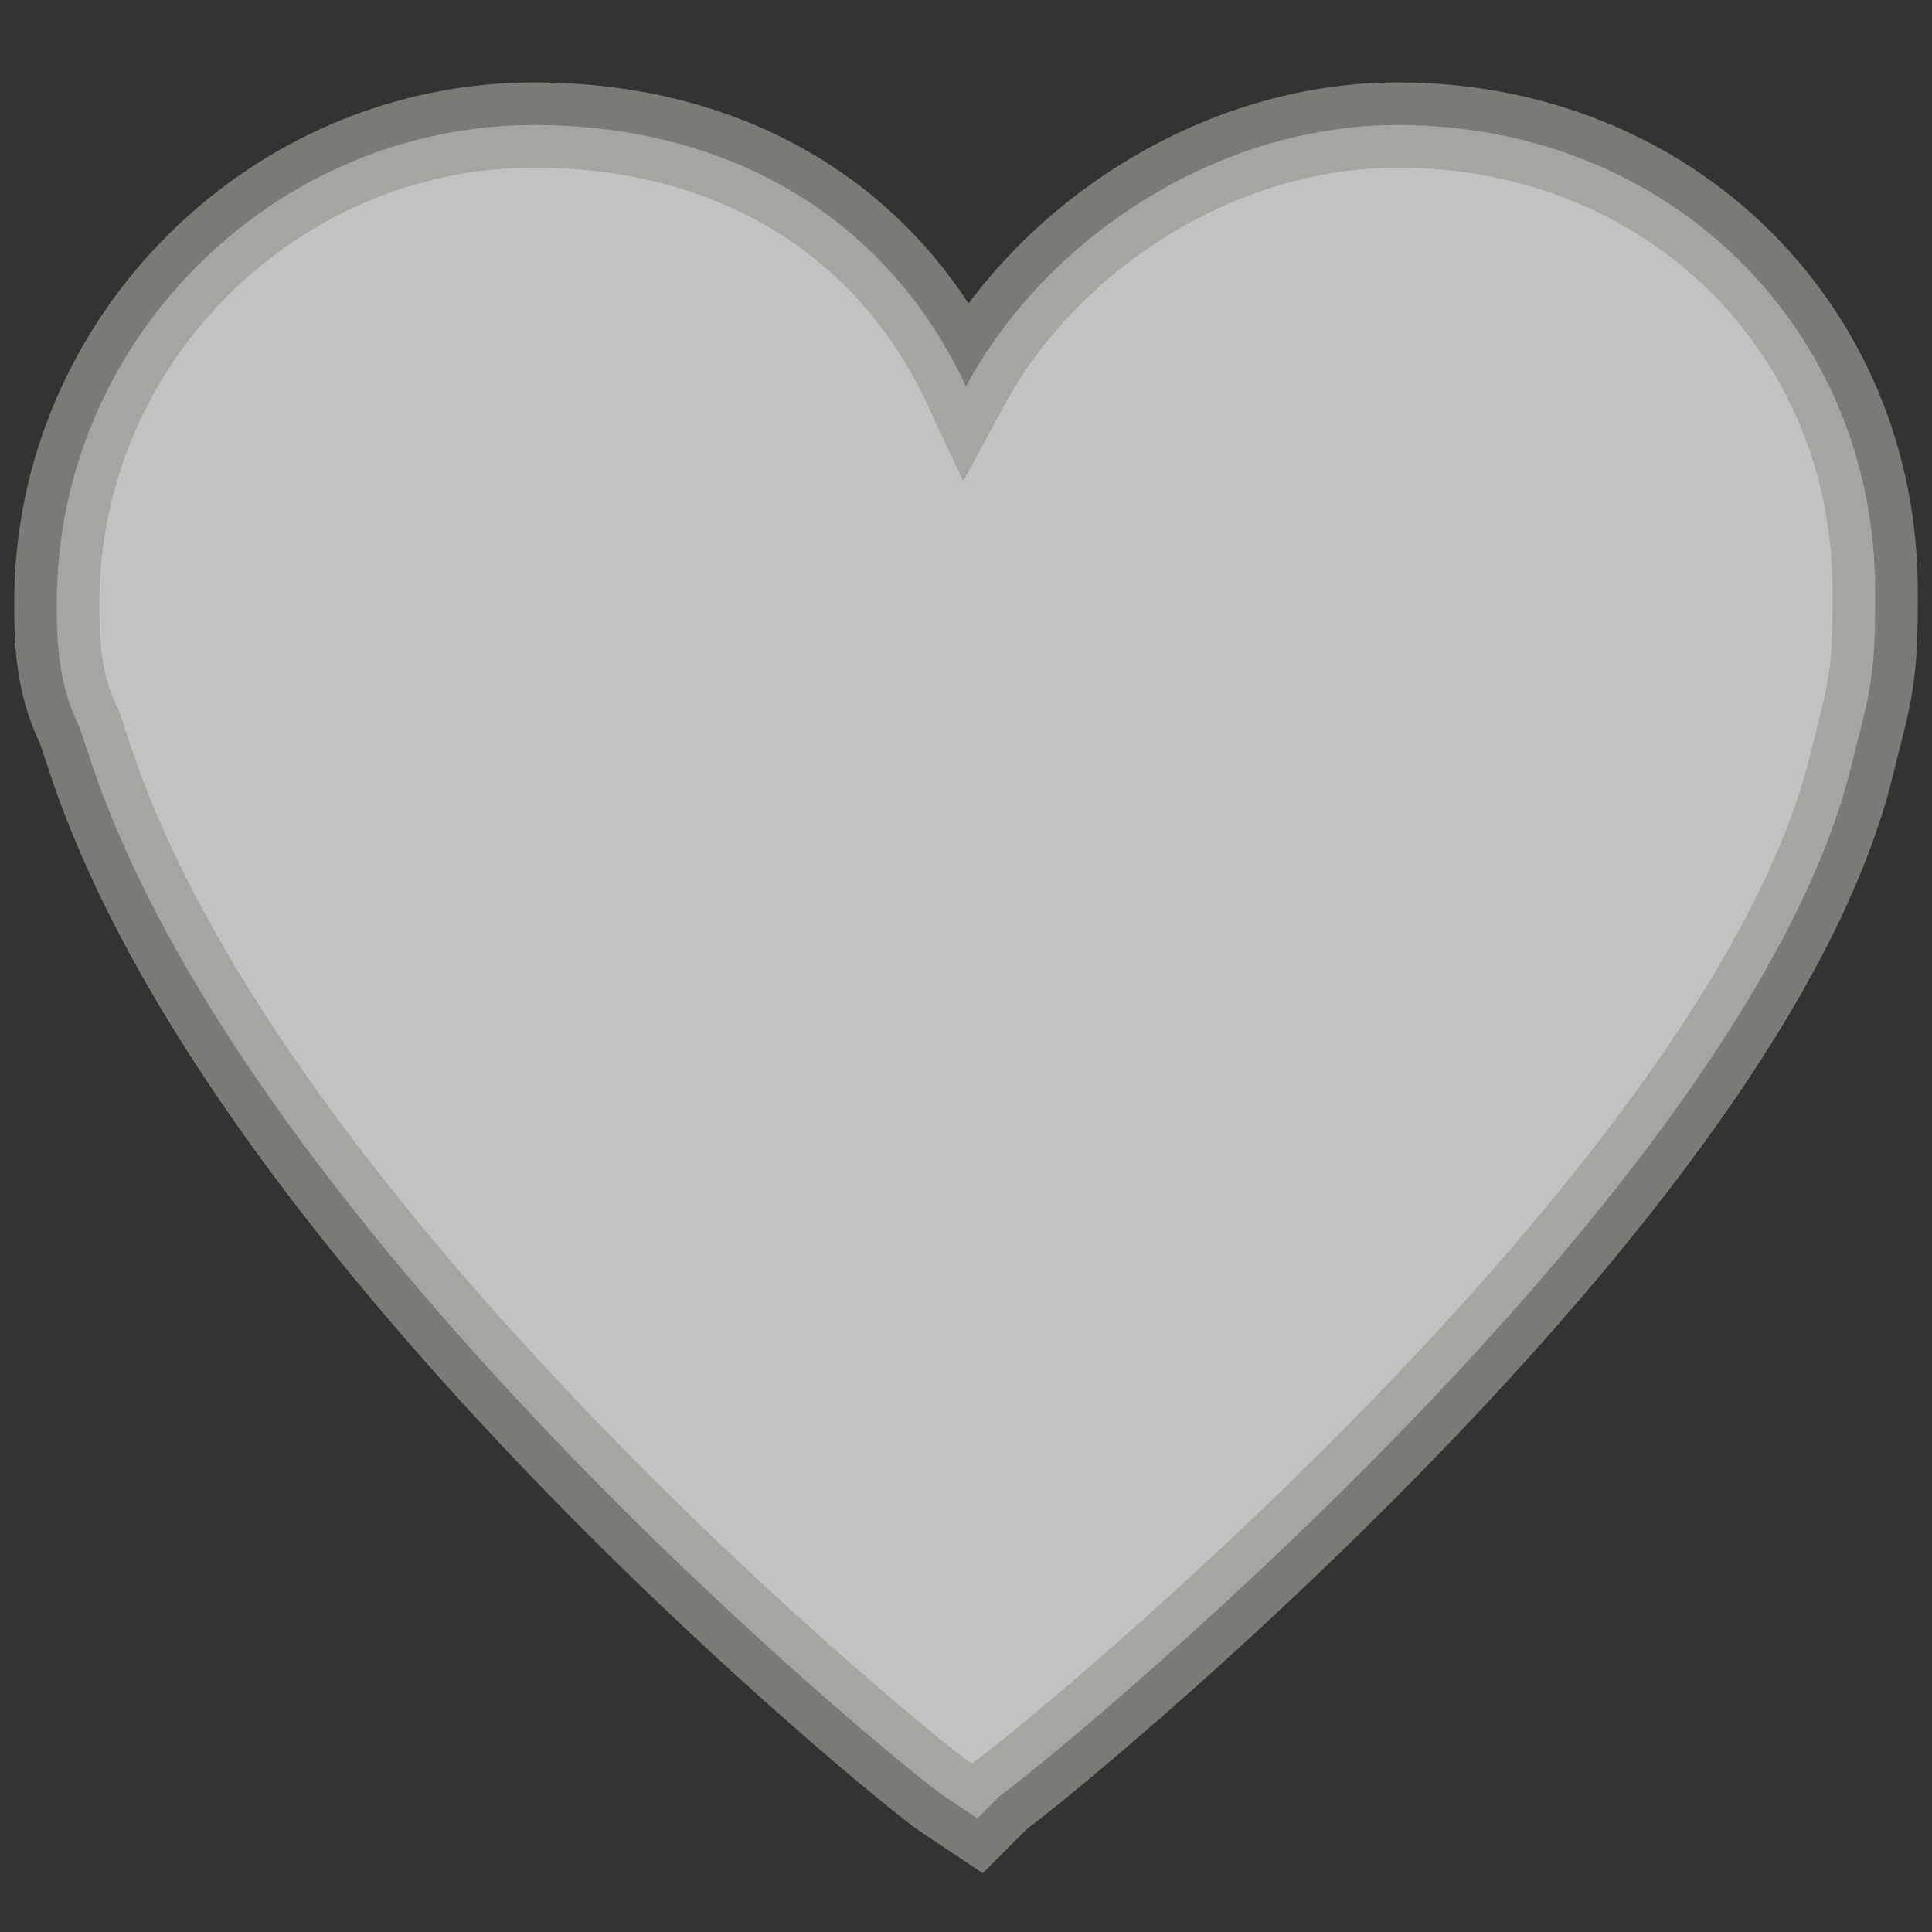 <?xml version="1.0" encoding="utf-8"?>
<!-- Generator: Adobe Illustrator 23.0.0, SVG Export Plug-In . SVG Version: 6.00 Build 0)  -->
<svg version="1.1" id="圖層_1" xmlns="http://www.w3.org/2000/svg" xmlns:xlink="http://www.w3.org/1999/xlink" x="0px" y="0px"
	 viewBox="0 0 17 17" style="enable-background:new 0 0 17 17;" xml:space="preserve">
<rect x="0" y="0" width="17" height="17" fill="#333333" stroke="none"/>
<style type="text/css">
	.st0{opacity:0.7;fill:#FFFFFF;stroke:#9B9995;stroke-width:0.75;stroke-miterlimit:10;enable-background:new    ;}
</style>
<path class="st0" d="M12.3,1.1c-1.6,0-3.1,1-3.8,2.3C7.8,1.9,6.4,1.1,4.7,1.1C2.4,1.1,0.5,3,0.5,5.3c0,0.3,0,0.7,0.2,1.1l0.1,0.3
	c1.4,4.2,7.2,8.9,7.5,9.1l0.3,0.2l0.2-0.2c0.3-0.2,6.6-5.3,7.5-9.1l0.1-0.4c0.1-0.4,0.1-0.7,0.1-1.1C16.5,2.9,14.7,1.1,12.3,1.1z"/>
</svg>

